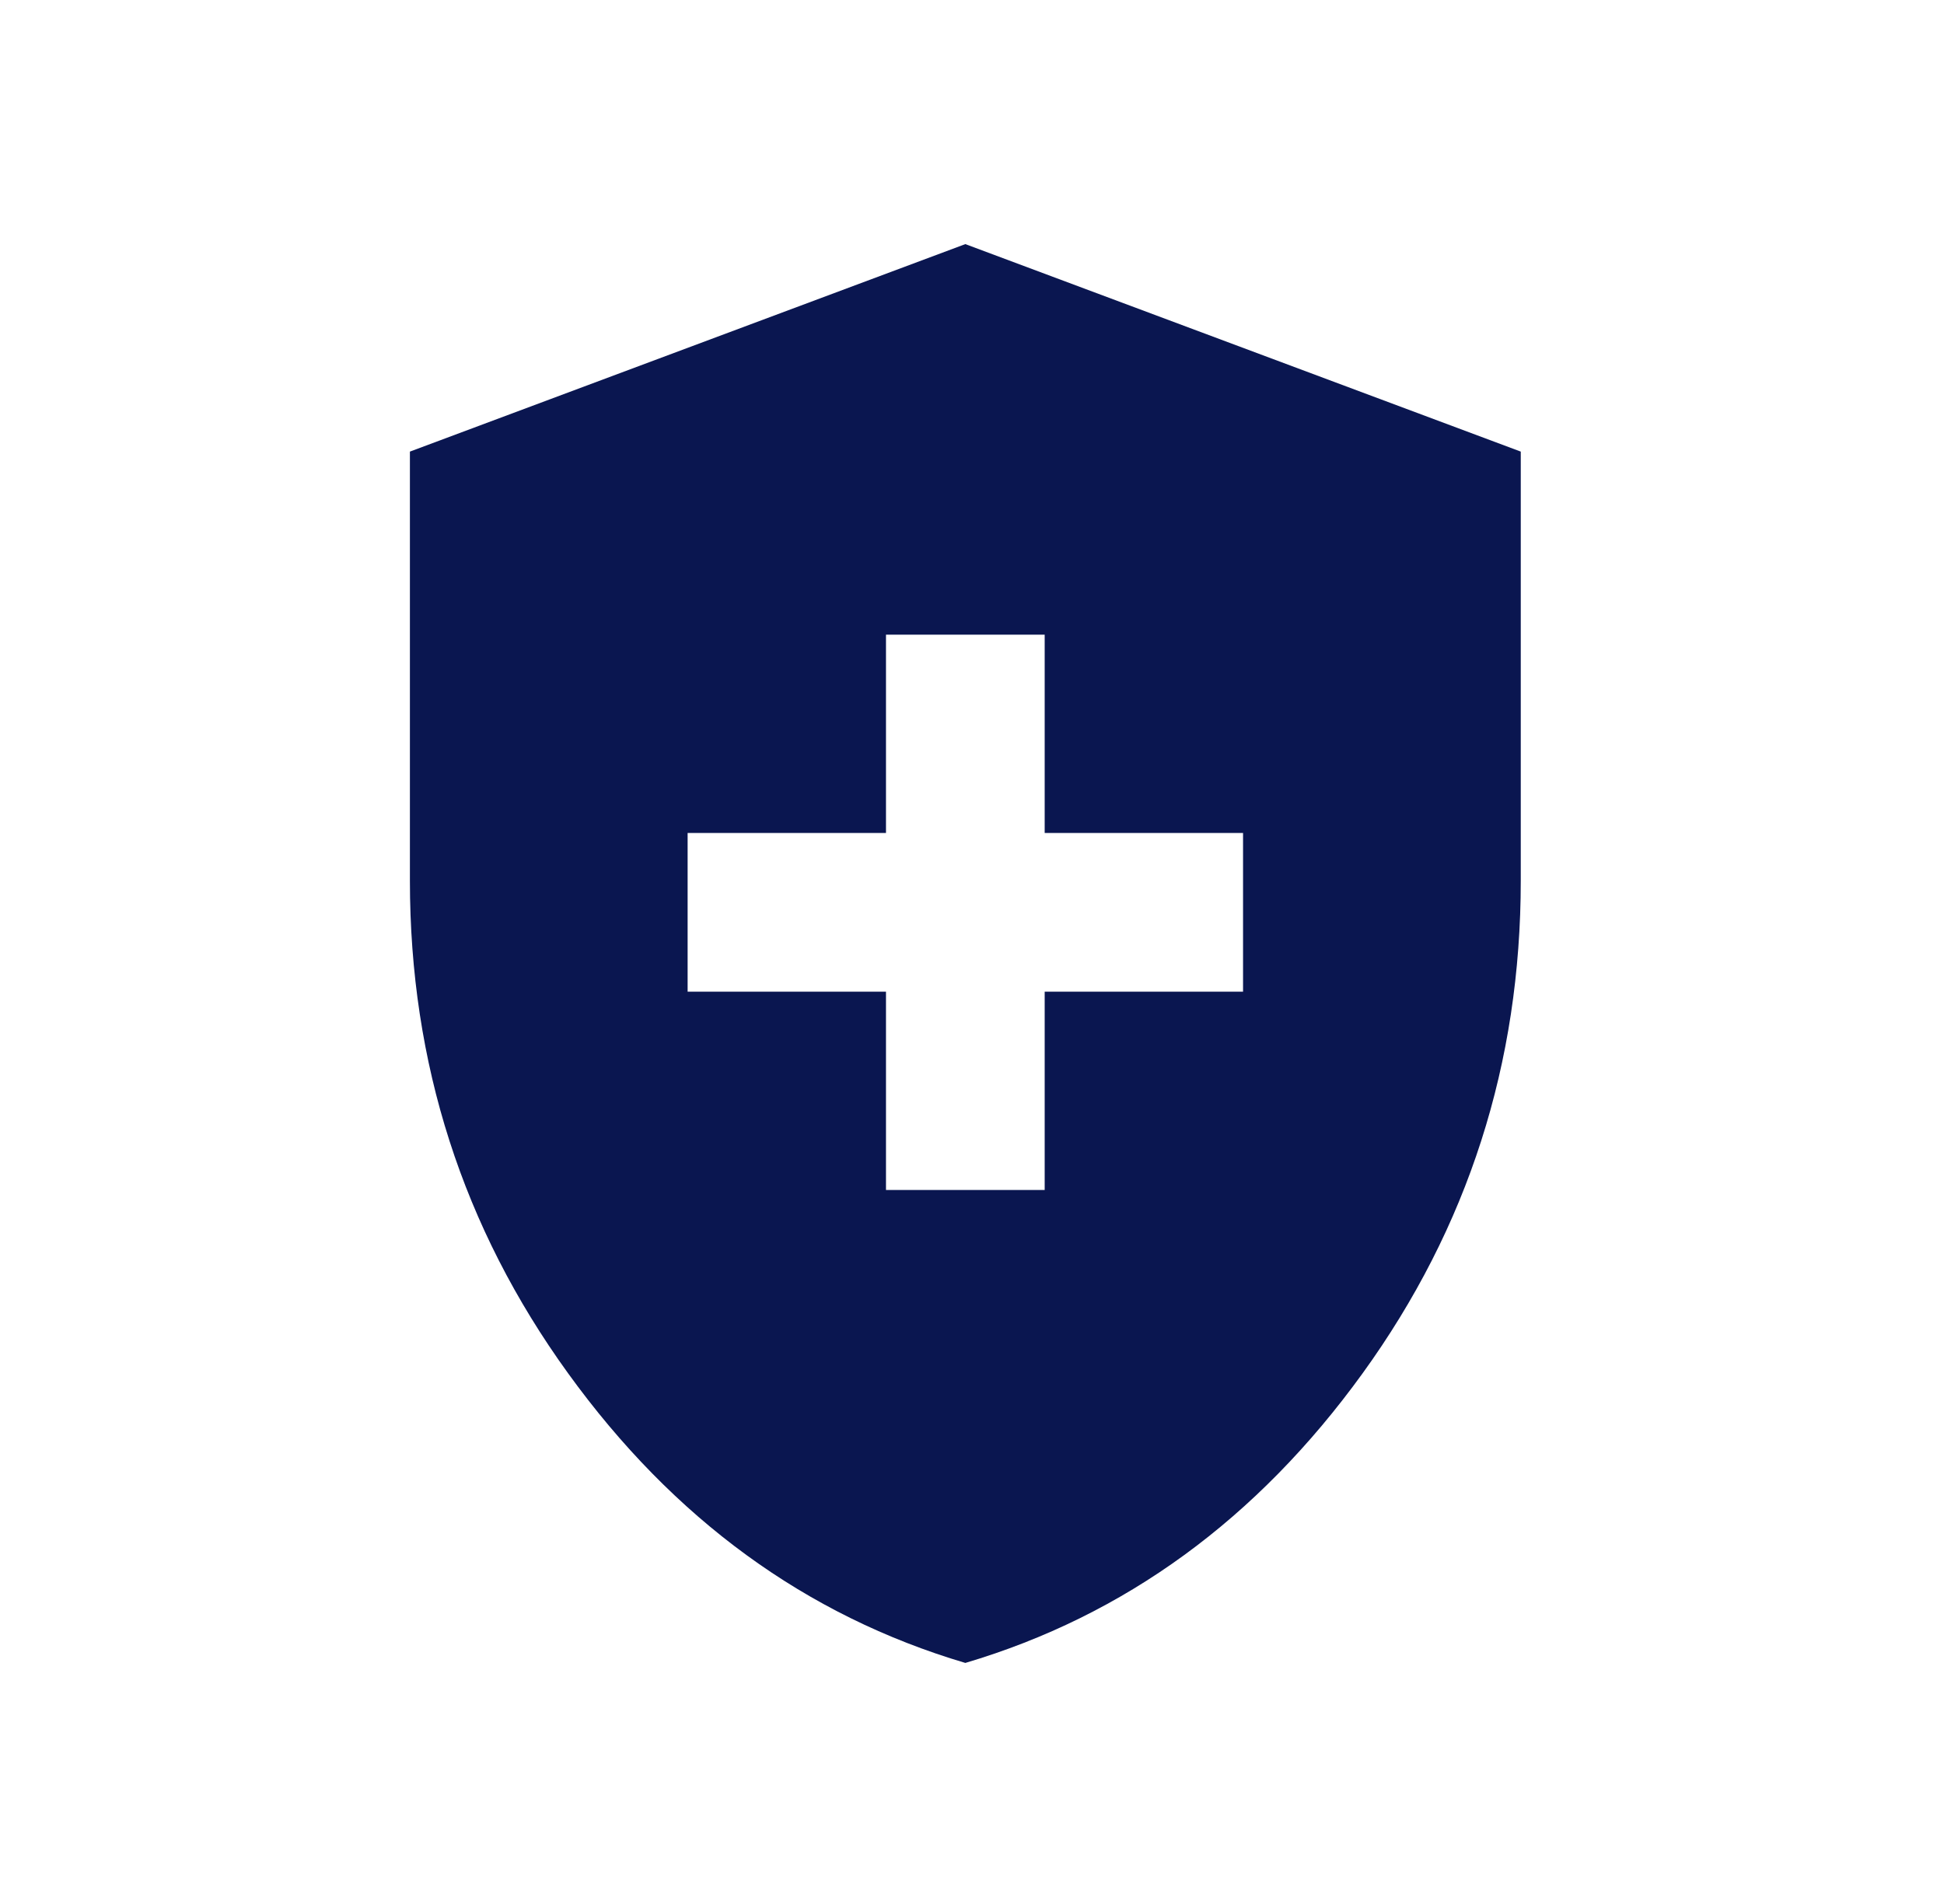 <svg xmlns="http://www.w3.org/2000/svg" width="49" height="48" viewBox="0 0 49 48" fill="none"><mask id="mask0_3120_12105" style="mask-type:alpha" maskUnits="userSpaceOnUse" x="0" y="0" width="49" height="48"><rect x="0.332" width="48" height="48" fill="#D9D9D9"></rect></mask><g mask="url(#mask0_3120_12105)"><path d="M22.332 30H26.332V25H31.332V21H26.332V16H22.332V21H17.332V25H22.332V30ZM24.332 41.923C20.314 40.731 16.976 38.297 14.319 34.621C11.661 30.946 10.332 26.805 10.332 22.2V11.385L24.332 6.154L38.332 11.385V22.2C38.332 26.805 37.003 30.946 34.346 34.621C31.688 38.297 28.35 40.731 24.332 41.923Z" fill="#0A1650"></path></g></svg>